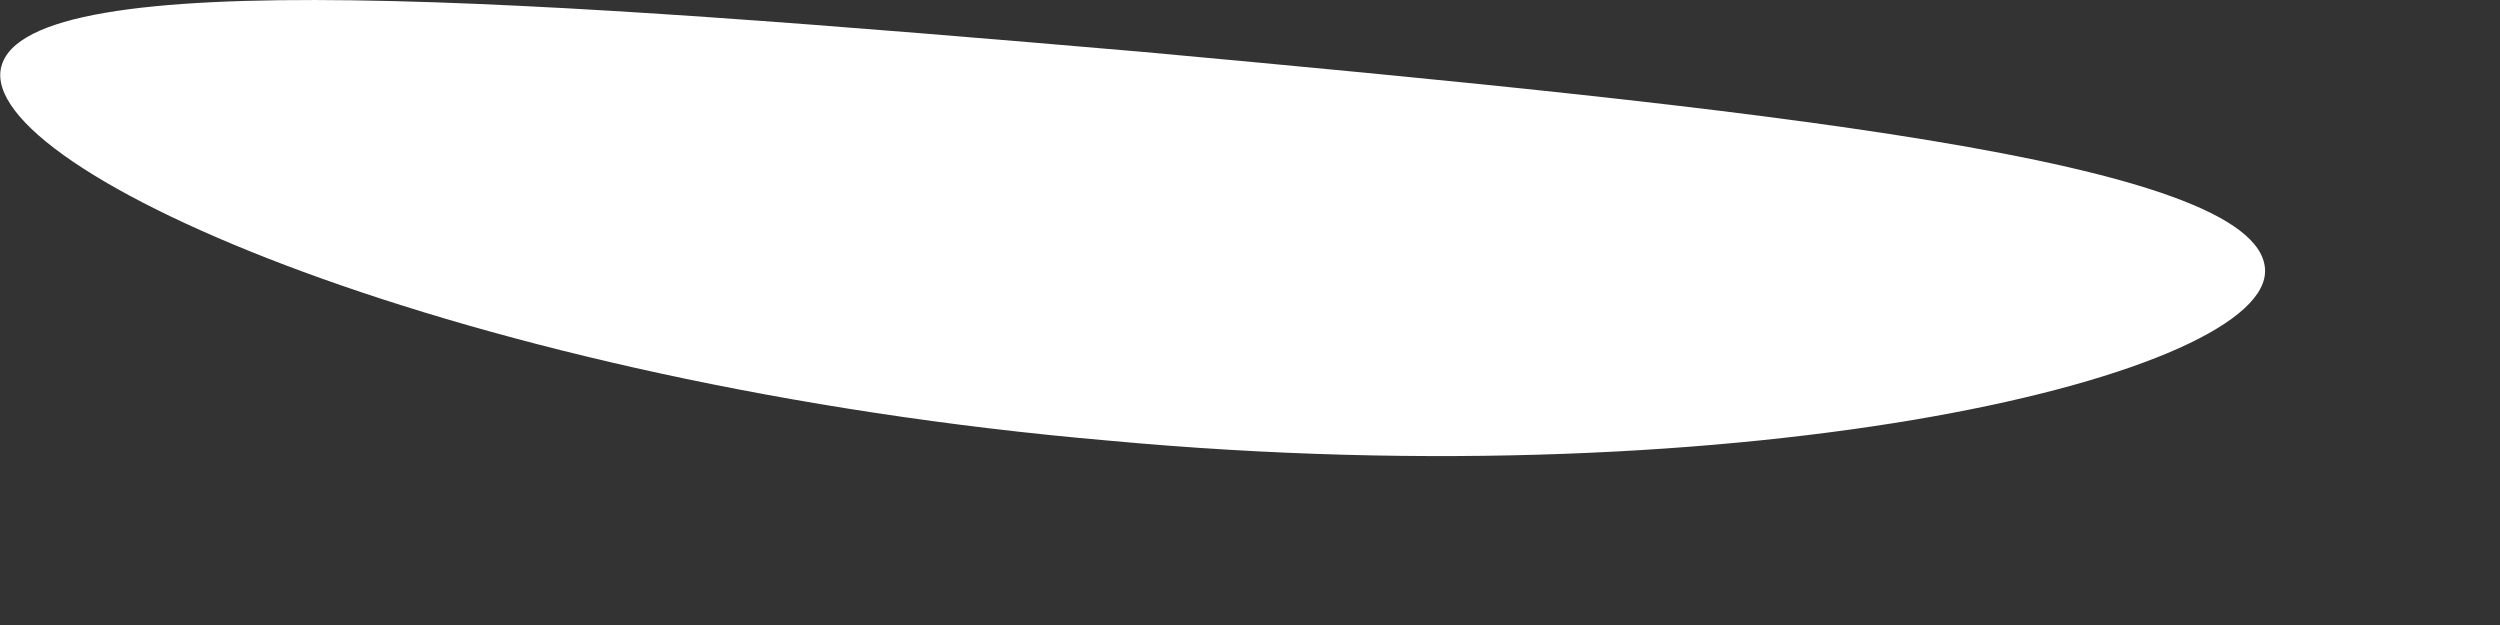<?xml version="1.0" encoding="utf-8"?>
<svg xmlns="http://www.w3.org/2000/svg" fill="none" height="100%" overflow="visible" preserveAspectRatio="none" style="display: block;" viewBox="0 0 4 1" width="100%">
<rect x="0" y="0" width="4" height="1" fill="#333333" stroke="none"/>
<path d="M3.624 0.43C3.636 0.598 2.81 0.801 1.774 0.705C0.744 0.616 -0.04 0.274 0.002 0.107C0.044 -0.061 0.852 -0.001 1.828 0.083C2.81 0.173 3.612 0.256 3.624 0.43Z" fill="white" id="Vector"/>
</svg>